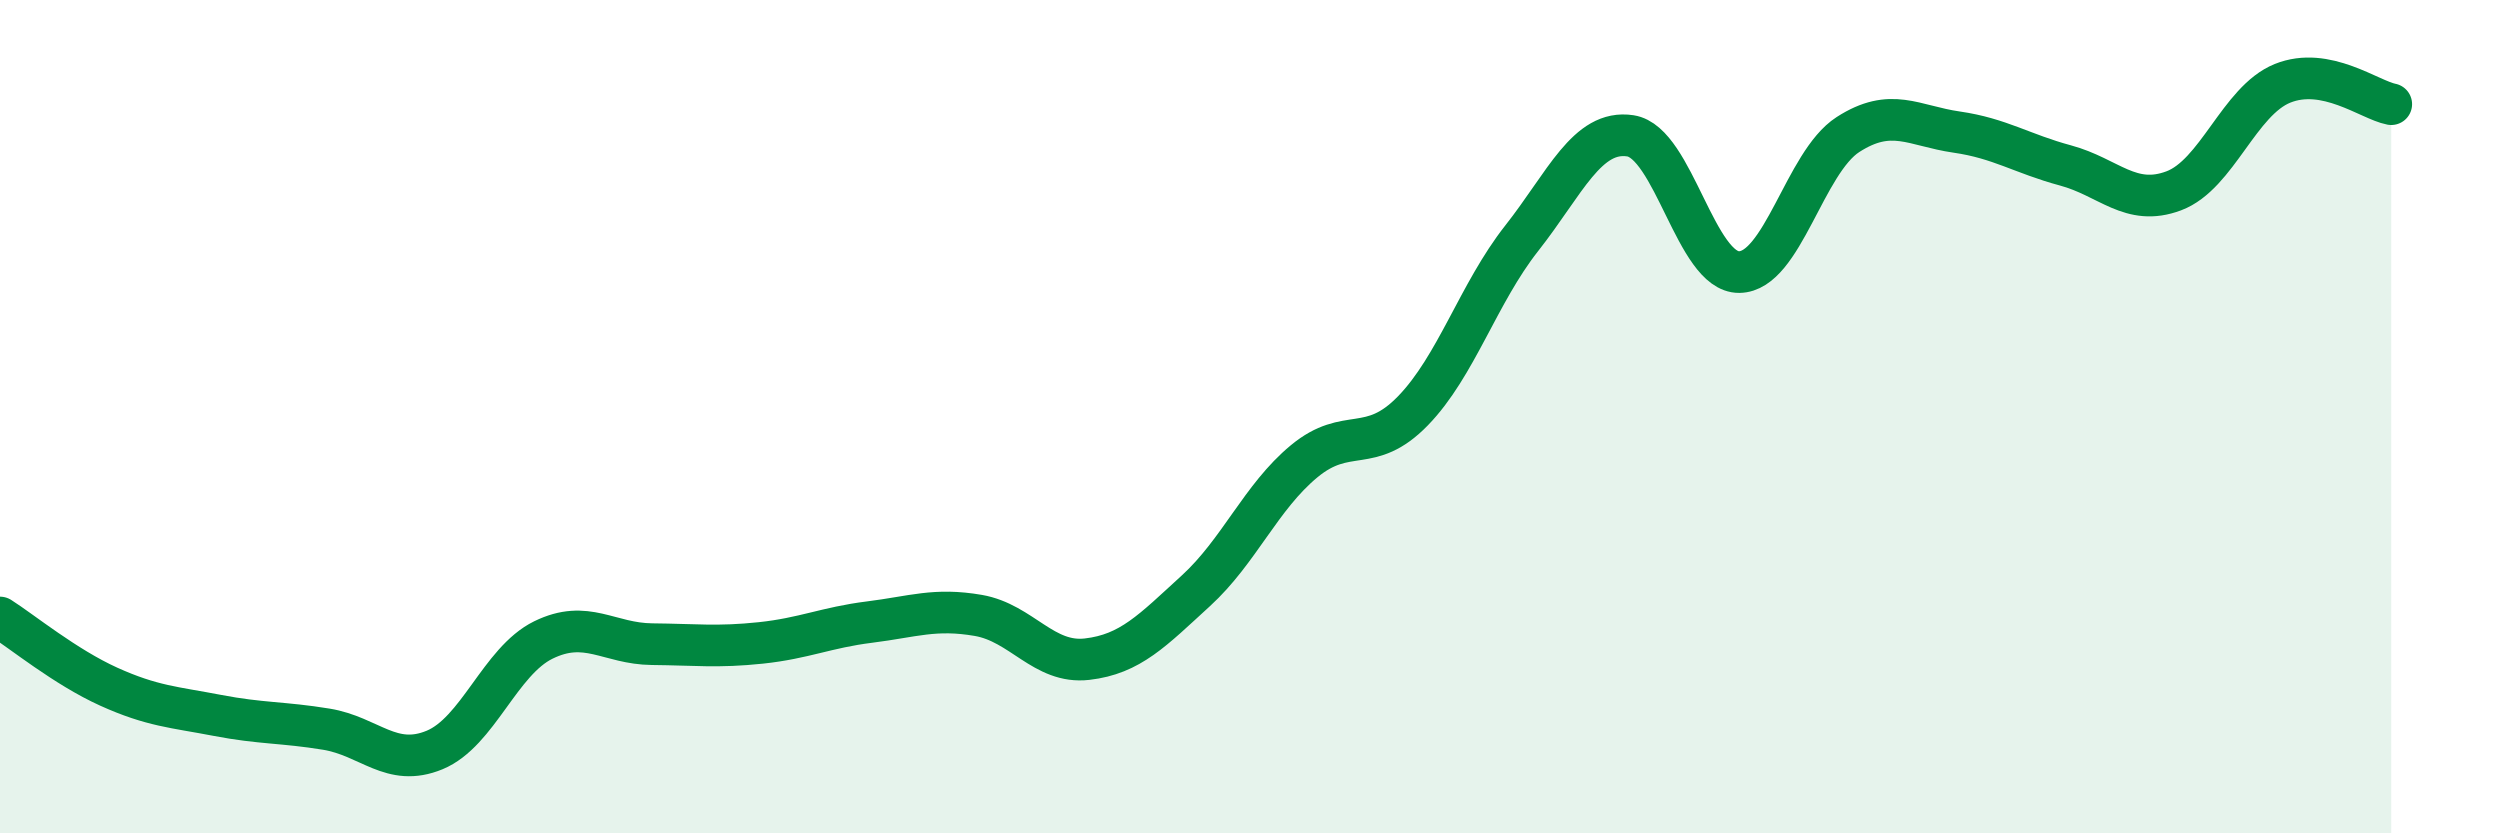 
    <svg width="60" height="20" viewBox="0 0 60 20" xmlns="http://www.w3.org/2000/svg">
      <path
        d="M 0,14.82 C 0.52,15.15 1.57,16.01 2.61,16.48 C 3.65,16.95 4.18,16.97 5.22,17.17 C 6.26,17.37 6.79,17.33 7.83,17.5 C 8.87,17.67 9.39,18.43 10.43,18 C 11.47,17.57 12,15.87 13.04,15.36 C 14.08,14.85 14.61,15.45 15.65,15.46 C 16.69,15.47 17.22,15.54 18.26,15.43 C 19.3,15.32 19.83,15.06 20.87,14.93 C 21.91,14.8 22.44,14.59 23.48,14.77 C 24.52,14.95 25.05,15.94 26.09,15.82 C 27.13,15.7 27.66,15.13 28.7,14.18 C 29.74,13.23 30.26,11.93 31.3,11.07 C 32.34,10.21 32.87,10.93 33.91,9.86 C 34.95,8.79 35.48,7.04 36.52,5.72 C 37.56,4.4 38.09,3.1 39.13,3.26 C 40.17,3.42 40.7,6.54 41.74,6.53 C 42.78,6.52 43.31,3.9 44.35,3.23 C 45.39,2.56 45.92,3.02 46.96,3.17 C 48,3.32 48.53,3.69 49.57,3.97 C 50.61,4.25 51.13,4.97 52.17,4.58 C 53.21,4.19 53.74,2.42 54.78,2 C 55.82,1.58 56.87,2.4 57.39,2.5L57.39 20L0 20Z"
        fill="#008740"
        opacity="0.1"
        stroke-linecap="round"
        stroke-linejoin="round"
      />
      <path
        d="M 0,14.82 C 0.52,15.15 1.57,16.01 2.61,16.48 C 3.65,16.95 4.18,16.97 5.22,17.17 C 6.26,17.37 6.79,17.33 7.83,17.5 C 8.87,17.67 9.39,18.43 10.43,18 C 11.47,17.57 12,15.87 13.04,15.36 C 14.08,14.85 14.61,15.45 15.65,15.46 C 16.69,15.47 17.22,15.54 18.26,15.43 C 19.3,15.32 19.83,15.06 20.87,14.93 C 21.91,14.8 22.44,14.59 23.48,14.77 C 24.52,14.95 25.05,15.94 26.09,15.82 C 27.13,15.7 27.66,15.13 28.7,14.18 C 29.74,13.23 30.26,11.93 31.3,11.07 C 32.34,10.21 32.87,10.93 33.91,9.86 C 34.95,8.79 35.48,7.04 36.52,5.72 C 37.56,4.4 38.09,3.1 39.13,3.26 C 40.17,3.42 40.7,6.54 41.74,6.53 C 42.78,6.52 43.31,3.9 44.35,3.23 C 45.39,2.56 45.92,3.02 46.96,3.17 C 48,3.32 48.53,3.69 49.57,3.97 C 50.61,4.25 51.13,4.97 52.17,4.58 C 53.21,4.19 53.74,2.42 54.78,2 C 55.82,1.58 56.87,2.4 57.39,2.5"
        stroke="#008740"
        stroke-width="1"
        fill="none"
        stroke-linecap="round"
        stroke-linejoin="round"
      />
    </svg>
  